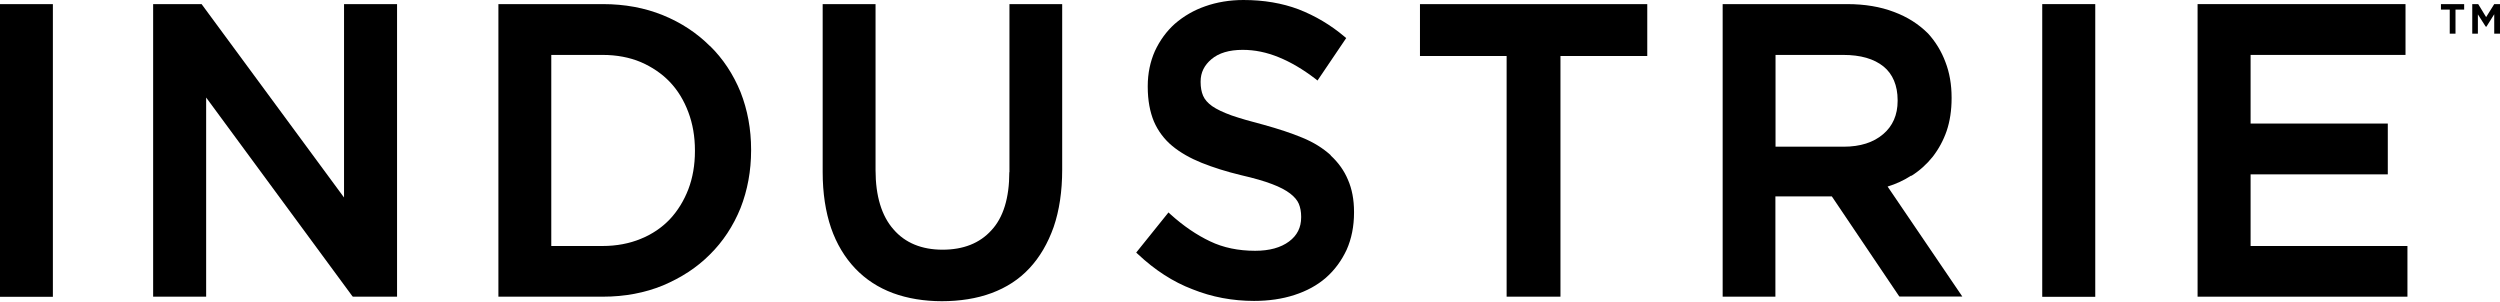<svg width="5977" height="721" viewBox="0 0 5977 721" fill="none" xmlns="http://www.w3.org/2000/svg">
<path fill-rule="evenodd" clip-rule="evenodd" d="M5835.81 22.927H5856.83V80.556H5870.62V22.927H5891.31V9.828H5835.81V22.927ZM5963.21 9.828L5943.83 40.923L5925.12 10.15L5924.46 9.828H5910.67V80.556H5924.12V34.382L5942.52 63.204L5943.51 63.849H5944.49L5963.21 34.043V80.556H5977V9.828H5963.21ZM126.419 9.828H0V709.614H126.419V9.828ZM822.522 472.201L483.638 12.116L482.027 9.828H366.127V709.292H492.869V233.16L841.581 706.988L843.546 709.292H949.28V9.828H822.538L822.522 472.201Z" fill="black"/>
<path d="M1318 131.306H1440.8C1474.63 131.306 1505.16 137.203 1531.76 148.335C1559 160.129 1582.65 176.175 1601.35 195.831C1620.41 215.809 1635.19 240.04 1645.69 268.186C1656.19 296.026 1661.45 326.476 1661.45 359.552V361.518C1661.45 394.271 1656.19 425.044 1645.69 452.545C1635.19 479.741 1620.41 503.972 1601.37 524.272C1582.65 543.928 1559.32 559.958 1531.76 571.091C1504.83 582.224 1473.97 588.12 1440.8 588.12H1318V131.322V131.306ZM1697.24 110.039C1665.71 78.59 1628.29 54.037 1584.95 36.347C1541.62 18.689 1493.33 9.828 1441.78 9.828H1191.58V709.292H1441.78C1493.65 709.292 1541.94 700.109 1584.95 682.435C1628.29 664.1 1666.05 639.869 1697.24 608.42C1728.43 577.648 1753.07 540.319 1770.46 497.415C1787.2 454.849 1795.74 408.353 1795.74 359.552V357.586C1795.74 308.802 1787.2 262.628 1770.46 220.062C1753.07 177.48 1728.43 140.151 1697.24 109.701V110.039Z" fill="black"/>
<path fill-rule="evenodd" clip-rule="evenodd" d="M2413.06 411.623C2413.06 473.506 2398.61 520.341 2370.05 550.791C2342.15 581.563 2303.06 596.965 2253.49 596.965C2203.9 596.965 2164.17 580.918 2136.27 548.503C2108.03 516.732 2093.26 468.914 2093.26 406.709V9.828H1966.84V411.623C1966.84 461.728 1973.73 506.259 1986.86 544.894C1999.99 582.884 2019.69 615.622 2044.65 641.835C2069.6 668.031 2099.81 687.671 2134.95 700.769C2169.76 713.545 2209.15 720.102 2251.85 720.102C2294.52 720.102 2335.25 713.867 2370.39 700.769C2405.85 687.671 2436.38 668.031 2461.01 641.496C2485.96 614.977 2505.33 581.563 2519.12 542.606C2532.59 503.295 2539.48 457.459 2539.48 406.048V9.828H2413.39V411.623H2413.06ZM3181.39 371.023C3163.01 354.316 3140.68 340.234 3113.42 329.102C3087.48 318.307 3056.62 308.141 3021.16 298.329C2990.63 290.467 2964.69 282.927 2944.65 276.048C2924.62 268.846 2908.87 261.306 2898.02 253.782C2887.52 246.258 2880.3 238.058 2876.35 228.891C2872.41 219.723 2870.44 208.591 2870.44 196.475V194.848C2870.44 173.227 2879.3 155.859 2896.38 141.456C2913.78 126.73 2938.73 119.19 2970.92 119.19C3000.15 119.19 3028.37 125.087 3057.28 136.88C3086.18 148.673 3115.06 165.703 3144.61 188.291L3149.88 192.544L3218.49 91.044L3214.22 87.435C3181.53 59.796 3144.47 37.774 3104.56 22.266C3065.49 7.524 3021.16 0 2972.89 0C2940.06 0 2908.87 5.236 2881.28 15.064C2854.64 24.271 2830 38.502 2808.71 56.985C2789.02 74.659 2772.93 96.602 2761.1 122.138C2749.94 147.352 2744.02 175.514 2744.02 205.642V207.608C2744.02 240.023 2749.28 267.541 2758.8 290.467C2768.61 313.217 2783.7 333.307 2802.81 349.079C2821.85 364.788 2845.49 378.224 2873.07 389.357C2899.99 400.152 2931.84 410.302 2967.31 418.824C2998.5 426.026 3022.48 432.906 3041.18 440.107C3059.58 446.987 3074.35 454.849 3084.53 462.695C3094.7 470.557 3101.6 478.742 3105.22 487.264C3108.83 496.109 3110.8 506.259 3110.8 517.714V519.68C3110.8 543.911 3101.27 562.906 3081.91 577.31C3062.21 592.051 3034.95 599.591 3000.79 599.591C2960.74 599.591 2924.3 592.051 2893.09 576.987C2861.24 561.923 2829.39 540.318 2798.2 512.156L2793.61 507.887L2716.44 603.844L2720.71 607.776C2760.78 645.427 2804.44 673.912 2851.08 691.602C2897.36 710.258 2946.95 719.426 2998.17 719.426C3032.98 719.426 3065.15 714.85 3094.38 705.361C3123.93 695.855 3149.22 682.096 3169.9 664.084C3190.91 645.75 3207.33 623.162 3219.48 597.287C3231.3 570.768 3237.21 540.963 3237.21 508.225V506.259C3237.21 477.437 3232.28 451.578 3222.76 429.957C3213.56 407.692 3199.45 388.374 3181.39 371.667M3394.86 133.932H3602.04V709.292H3730.76V133.932H3938.28V9.828H3394.86V133.932Z" fill="black"/>
<path d="M4244.94 131.306H4406.82C4448.19 131.306 4480.38 140.489 4503.35 159.146C4525.04 176.836 4536.85 204.338 4536.85 239.379V241.345C4536.85 274.743 4525.04 301.6 4502.05 320.918C4479.06 340.573 4447.55 350.723 4407.8 350.723H4244.94V131.306ZM4569.68 420.468C4589.07 408.244 4606.28 392.86 4620.59 374.954C4635.07 356.3 4646.38 335.387 4654.07 313.055C4661.96 289.807 4665.89 263.272 4665.89 235.126V233.16C4665.89 202.388 4660.96 173.549 4651.12 148.335C4641.83 123.19 4627.78 100.069 4609.75 80.234C4587.1 57.63 4560.5 40.6 4527.99 28.485C4495.48 16.047 4458.05 9.828 4416.34 9.828H4118.54V709.292H4244.62V469.575H4379.58L4539.15 706.344L4541.12 708.954H4691.51L4512.88 446.004C4532.84 439.956 4551.85 431.138 4569.36 419.808L4569.68 420.468Z" fill="black"/>
<path fill-rule="evenodd" clip-rule="evenodd" d="M5009.34 9.828H4882.58V709.614H5009.34V9.828ZM5380.72 416.859H5708.74V295.381H5380.72V131.306H5751.1V9.828H5253.98V709.292H5755.71V588.136H5380.72V416.859Z" fill="black"/>
</svg>
